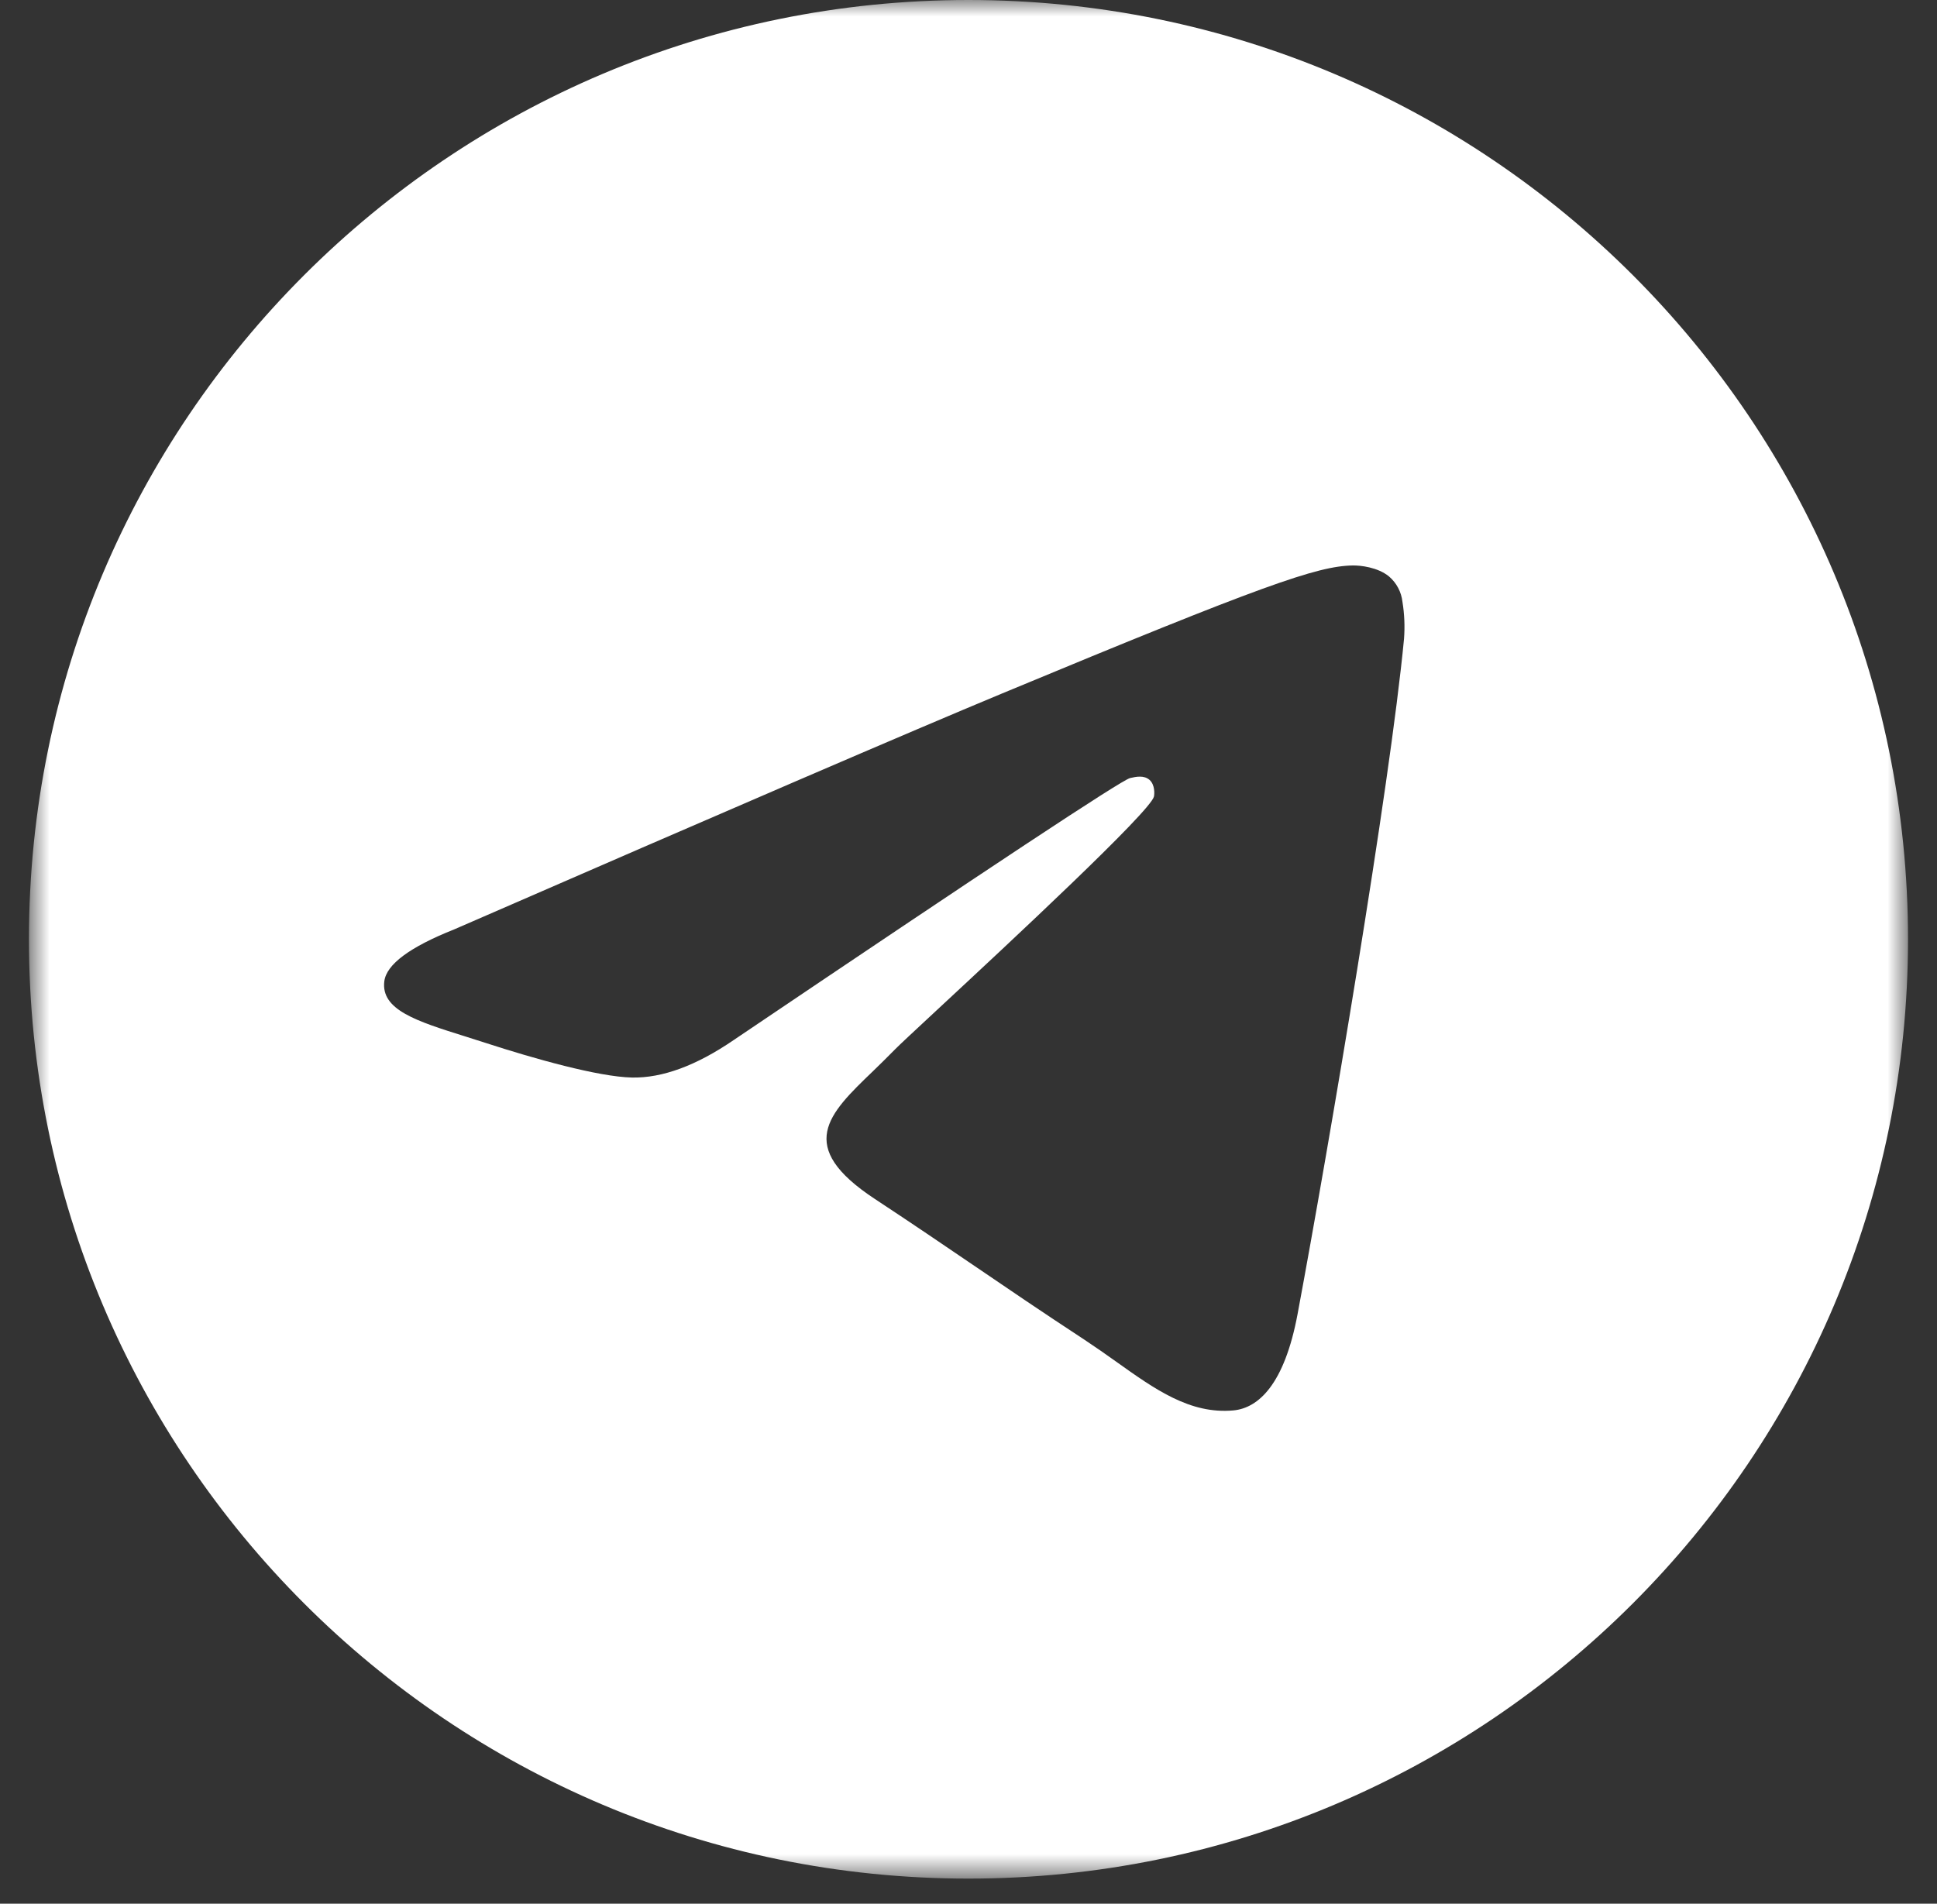 <?xml version="1.0" encoding="UTF-8"?> <svg xmlns="http://www.w3.org/2000/svg" width="59" height="58" viewBox="0 0 59 58" fill="none"><rect x="0" y="0" width="59" height="58" fill="#333333" stroke="none"/><mask id="mask0_2390_1973" style="mask-type:luminance" maskUnits="userSpaceOnUse" x="0" y="0" width="59" height="58"><path d="M0.882 0H58.117V57.235H0.882V0Z" fill="white"></path></mask><g mask="url(#mask0_2390_1973)"><path fill-rule="evenodd" clip-rule="evenodd" d="M58.117 28.617C58.117 44.421 45.303 57.235 29.499 57.235C13.695 57.235 0.882 44.421 0.882 28.617C0.882 12.813 13.695 0 29.499 0C45.303 0 58.117 12.813 58.117 28.617ZM30.525 21.127C27.742 22.284 22.18 24.68 13.836 28.315C12.481 28.854 11.772 29.381 11.706 29.896C11.597 30.768 12.689 31.112 14.172 31.577L14.8 31.777C16.261 32.252 18.226 32.807 19.247 32.829C20.174 32.848 21.209 32.467 22.352 31.684C30.146 26.422 34.169 23.762 34.422 23.705C34.6 23.664 34.848 23.612 35.015 23.762C35.182 23.91 35.166 24.191 35.149 24.268C35.039 24.728 30.761 28.708 28.543 30.768C27.851 31.41 27.363 31.866 27.262 31.971C27.035 32.201 26.811 32.423 26.59 32.636C25.23 33.943 24.215 34.925 26.647 36.528C27.816 37.298 28.75 37.935 29.683 38.569C30.701 39.263 31.717 39.955 33.033 40.818C33.367 41.041 33.689 41.263 33.999 41.486C35.185 42.332 36.251 43.091 37.567 42.971C38.33 42.9 39.122 42.182 39.523 40.038C40.469 34.968 42.334 23.989 42.766 19.462C42.794 19.087 42.779 18.709 42.718 18.337C42.685 18.036 42.538 17.758 42.308 17.562C41.967 17.282 41.438 17.223 41.199 17.228C40.123 17.247 38.473 17.822 30.525 21.127Z" fill="white"></path></g></svg> 